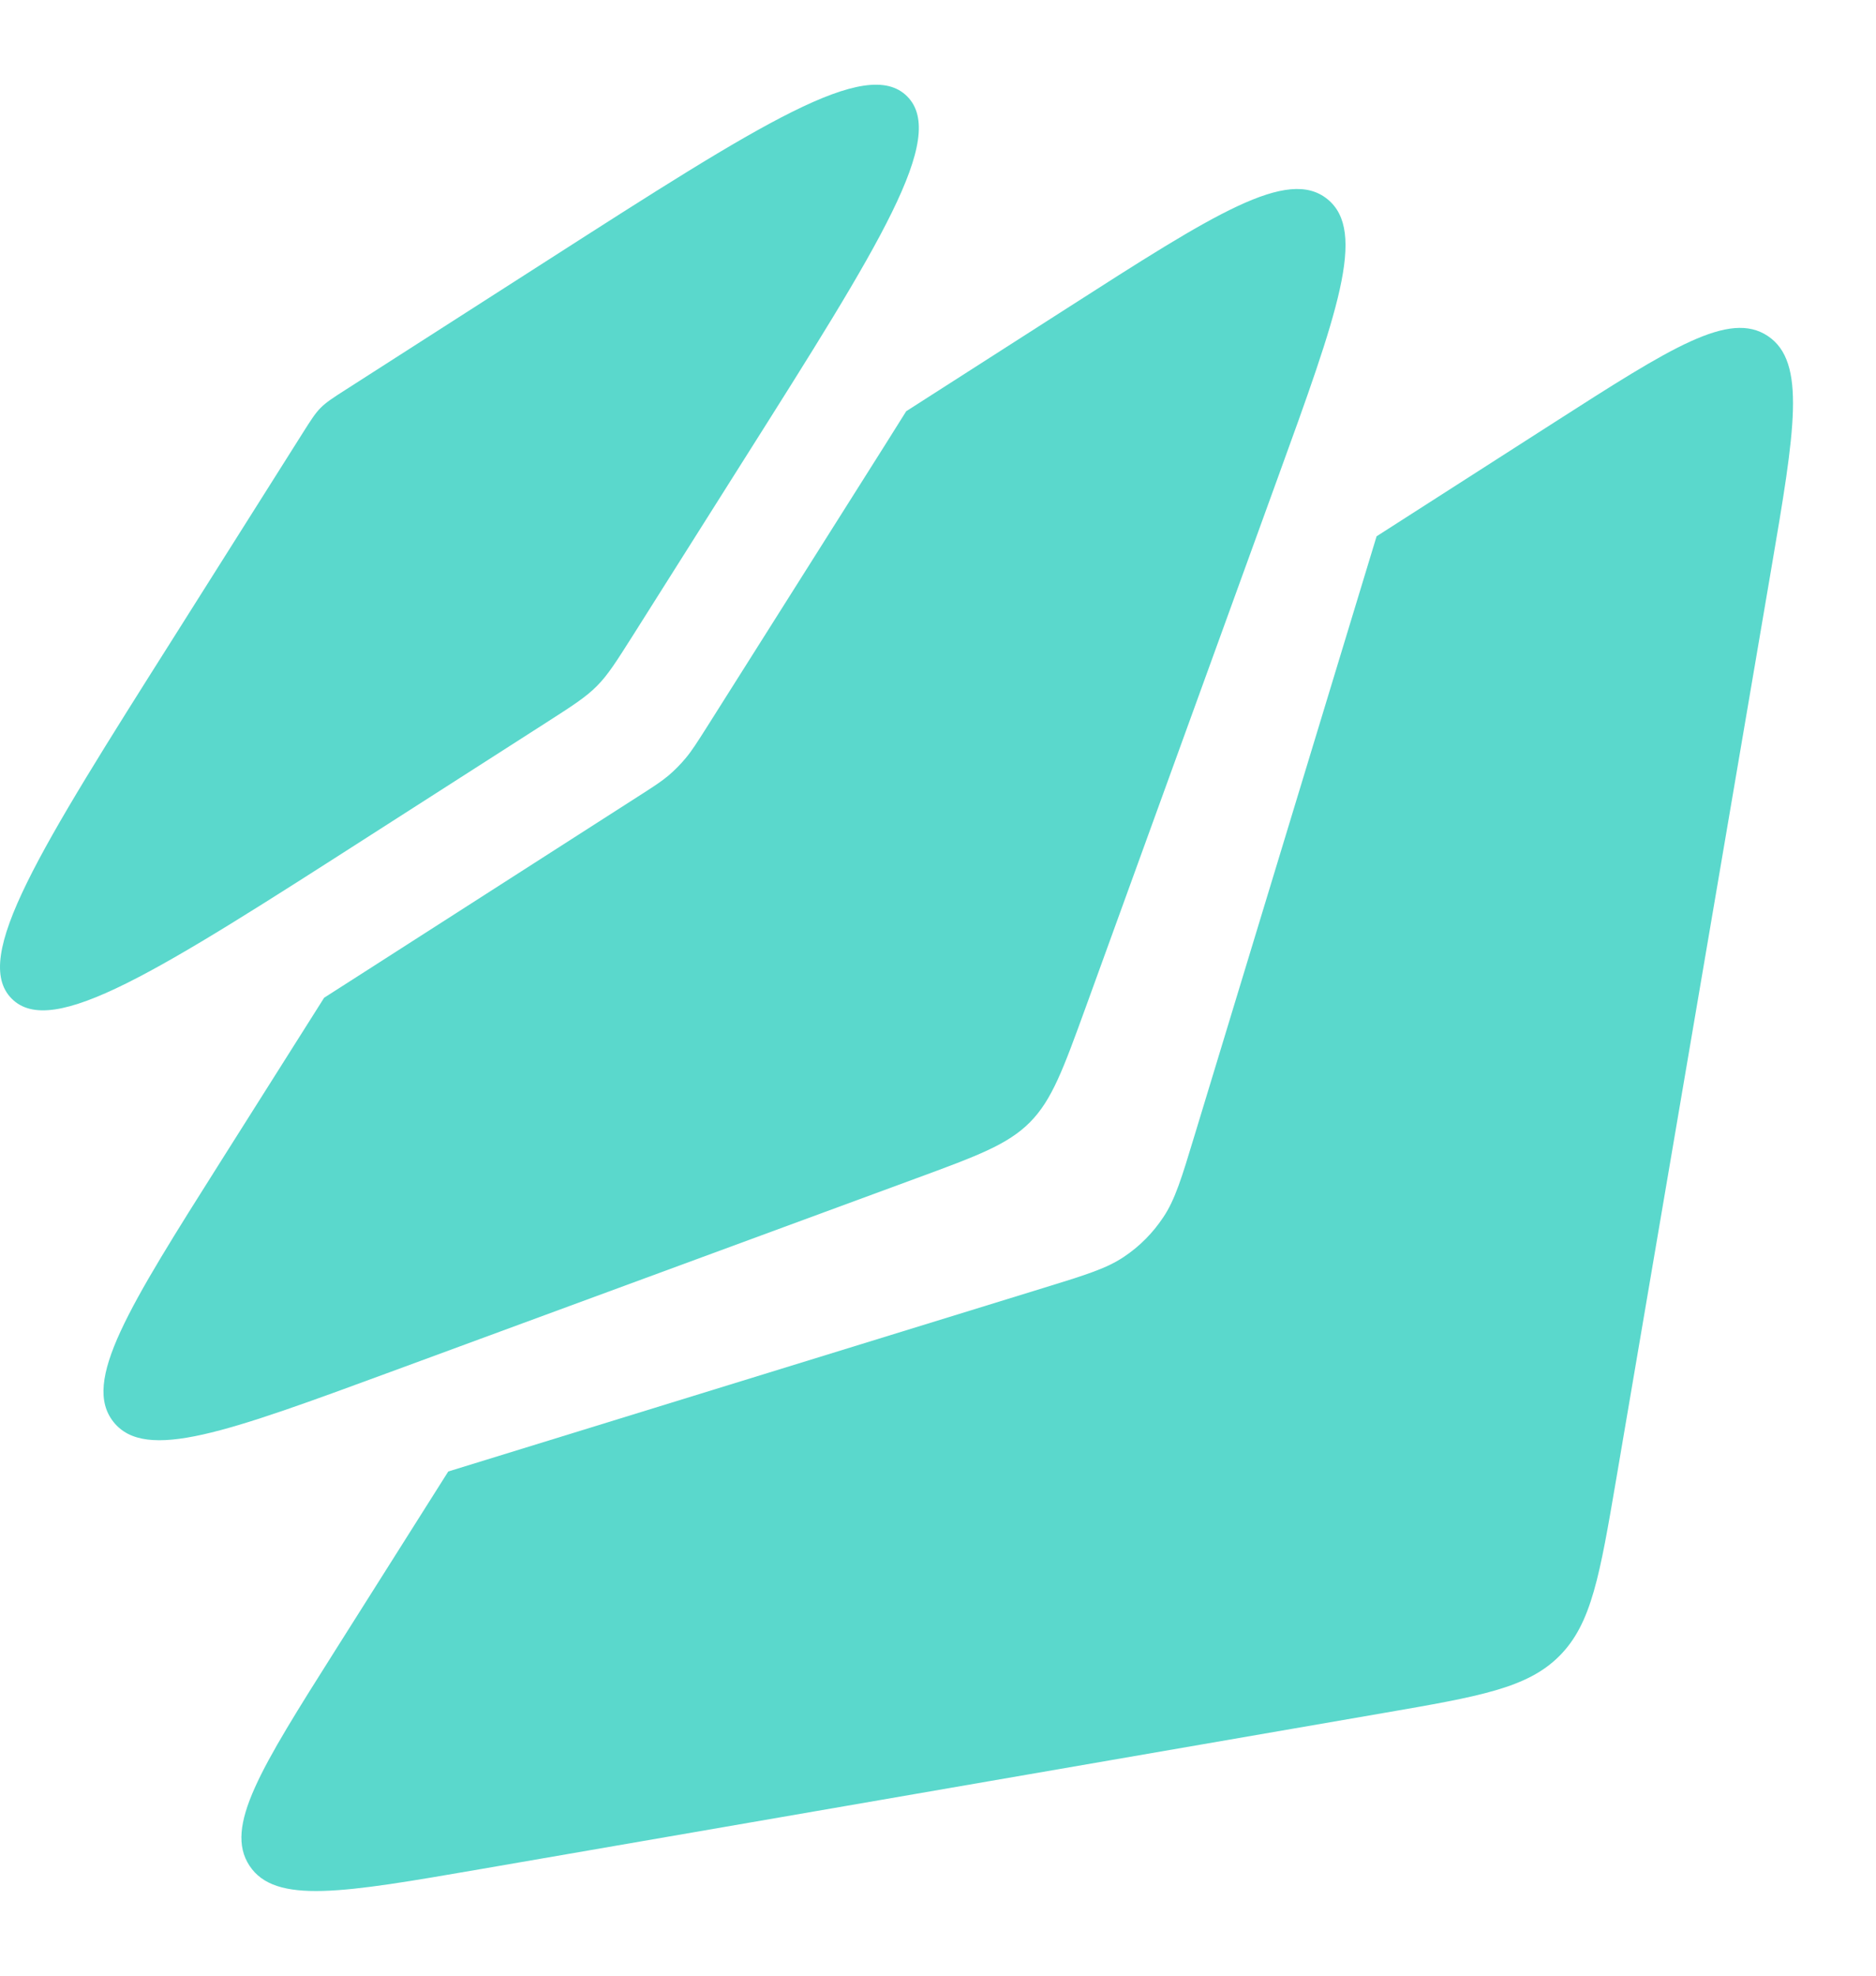 <svg width="19" height="20" viewBox="0 0 19 20" fill="none" xmlns="http://www.w3.org/2000/svg">
<path d="M15.743 4.275C16.924 3.519 17.514 3.14 17.905 3.402C18.296 3.664 18.178 4.359 17.941 5.748L16.37 14.967C16.203 15.946 16.12 16.436 15.795 16.762C15.471 17.089 14.985 17.173 14.012 17.341L4.857 18.923C3.477 19.161 2.787 19.281 2.527 18.887C2.267 18.493 2.643 17.898 3.394 16.709L4.54 14.896L10.565 13.039C10.994 12.907 11.209 12.841 11.386 12.721C11.543 12.616 11.677 12.48 11.782 12.322C11.901 12.144 11.967 11.928 12.098 11.495L13.942 5.429L15.743 4.275Z" fill="#5AD8CC"/>
<path d="M10.807 3.12C12.296 2.166 13.041 1.689 13.444 2.016C13.847 2.342 13.544 3.177 12.938 4.846L10.996 10.197C10.769 10.821 10.656 11.134 10.431 11.361C10.205 11.588 9.895 11.702 9.275 11.93L3.961 13.886C2.303 14.496 1.474 14.801 1.15 14.395C0.825 13.989 1.299 13.239 2.247 11.739L3.283 10.1C3.391 10.031 3.504 9.959 3.624 9.882L6.453 8.069C6.614 7.966 6.695 7.914 6.768 7.853C6.833 7.798 6.892 7.738 6.946 7.673C7.007 7.6 7.059 7.518 7.162 7.356L8.962 4.507C9.038 4.387 9.11 4.272 9.178 4.163L10.807 3.12Z" fill="#5AD8CC"/>
<path d="M3.063 4.388C3.149 4.252 3.192 4.184 3.248 4.128C3.304 4.072 3.371 4.028 3.506 3.942L5.549 2.633C7.702 1.253 8.779 0.564 9.188 0.976C9.598 1.388 8.913 2.473 7.542 4.641L6.415 6.425C6.243 6.696 6.158 6.832 6.045 6.945C5.933 7.058 5.799 7.144 5.529 7.317L3.757 8.452C1.604 9.832 0.527 10.522 0.118 10.109C-0.292 9.697 0.393 8.613 1.764 6.445L3.063 4.388Z" fill="#5AD8CC"/>
</svg>

